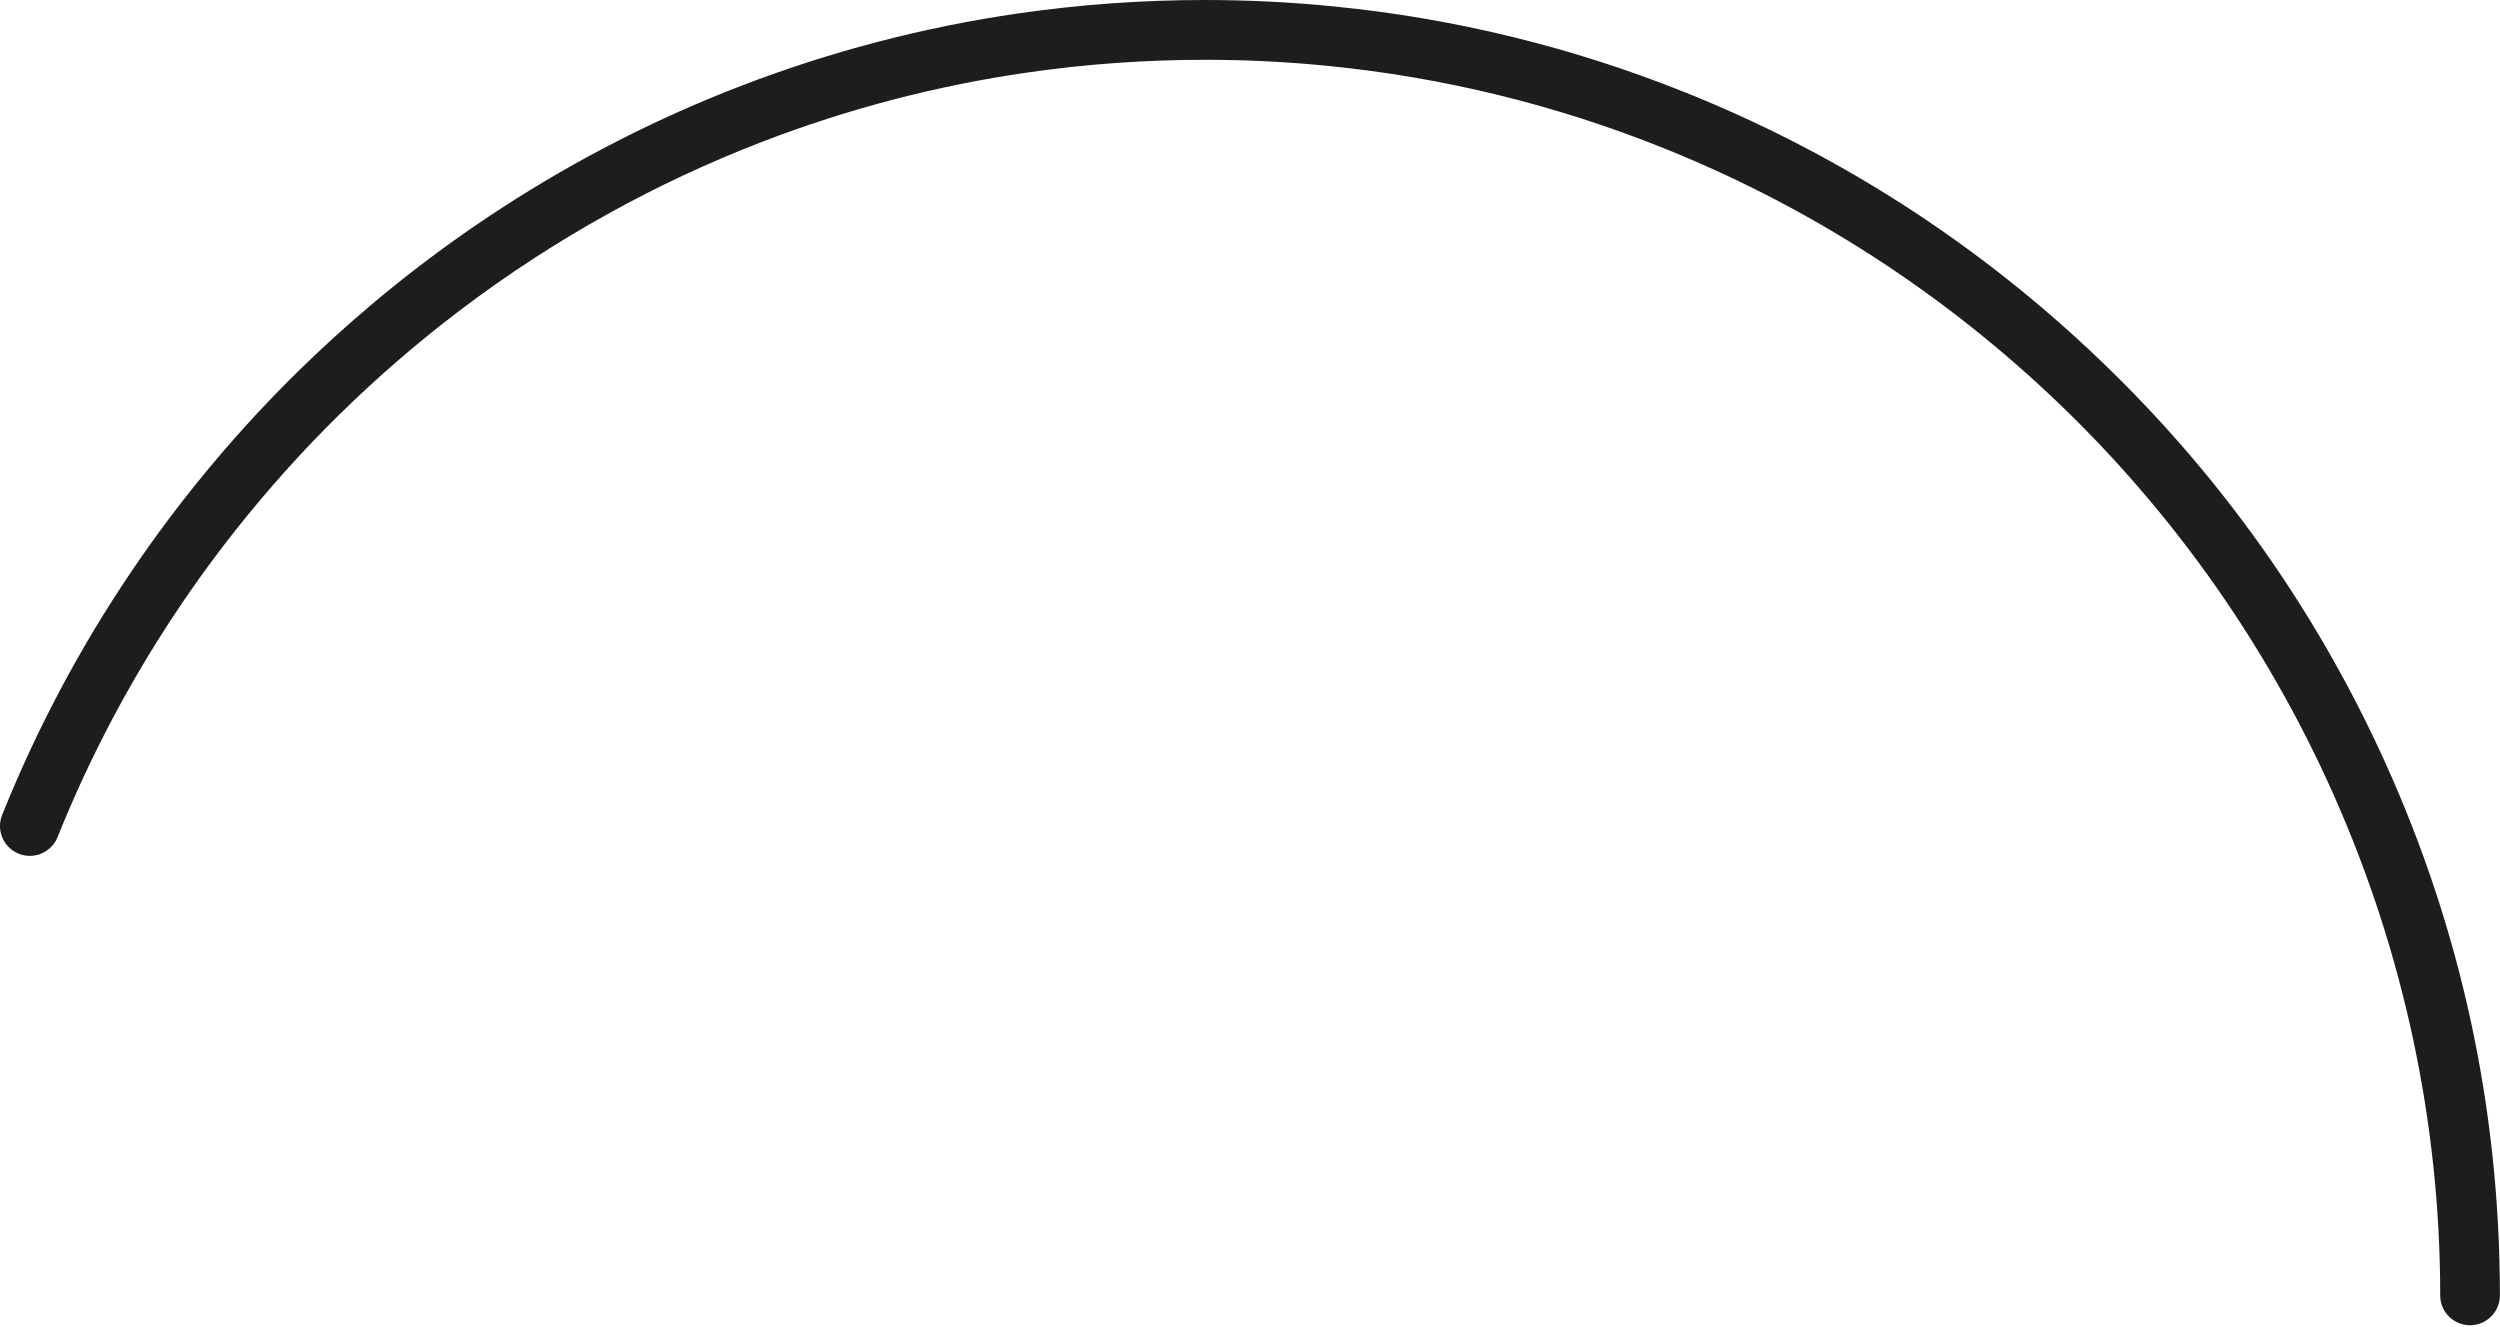 <svg preserveAspectRatio="none" width="100%" height="100%" overflow="visible" style="display: block;" viewBox="0 0 439 233" fill="none" xmlns="http://www.w3.org/2000/svg">
<path id="Vector" d="M428.497 227.47C428.497 230.366 430.844 232.713 433.739 232.713C436.633 232.713 438.981 230.366 438.981 227.47C438.981 194.893 432.208 163.416 418.852 133.918C405.954 105.43 387.625 80.273 364.378 59.139C344.182 40.779 321.163 26.342 295.963 16.241C276.19 8.305 255.388 3.214 234.147 1.118C226.719 0.377 219.121 0 211.568 0C200.635 0 189.644 0.79 178.904 2.343C162.272 4.74 145.878 9.019 130.188 15.056C115.49 20.704 101.308 27.936 88.046 36.559C82.454 40.191 77.015 44.074 71.75 48.19C70.247 49.366 68.757 50.56 67.28 51.777C66.544 52.383 65.808 52.993 65.081 53.613C60.701 57.307 56.465 61.168 52.38 65.177C42.184 75.183 32.903 86.177 24.762 97.884C24.219 98.665 23.68 99.446 23.151 100.236C14.062 113.659 6.402 128.078 0.379 143.098C0.244 143.435 0.145 143.776 0.082 144.117C0.02 144.458 -0.007 144.804 0.002 145.145C0.042 147.188 1.276 149.109 3.296 149.917C3.305 149.917 3.309 149.921 3.318 149.926C3.475 149.989 3.632 150.043 3.789 150.088C3.843 150.106 3.902 150.114 3.956 150.128C4.068 150.155 4.18 150.186 4.292 150.204C4.359 150.218 4.422 150.222 4.49 150.231C4.593 150.245 4.696 150.263 4.795 150.272C4.867 150.276 4.934 150.276 5.006 150.281C5.087 150.281 5.167 150.294 5.244 150.294C5.257 150.294 5.271 150.294 5.279 150.294C5.508 150.294 5.733 150.276 5.953 150.245C6.007 150.236 6.056 150.227 6.105 150.218C6.303 150.186 6.496 150.141 6.689 150.088C6.72 150.079 6.756 150.07 6.787 150.061C7.003 149.993 7.209 149.912 7.416 149.818C7.465 149.796 7.51 149.773 7.555 149.751C7.739 149.661 7.918 149.558 8.093 149.446C8.116 149.432 8.138 149.419 8.156 149.405C8.345 149.28 8.524 149.14 8.695 148.988C8.735 148.952 8.776 148.916 8.816 148.88C8.973 148.732 9.126 148.575 9.269 148.404C9.278 148.391 9.287 148.382 9.301 148.373C9.449 148.193 9.579 148 9.705 147.798C9.736 147.749 9.763 147.699 9.79 147.65C9.907 147.443 10.019 147.228 10.108 146.999C12.981 139.835 16.244 132.818 19.87 125.986C21.23 123.422 22.643 120.891 24.106 118.386C26.543 114.211 29.119 110.117 31.83 106.117C33.863 103.114 35.973 100.16 38.158 97.256C39.253 95.806 40.362 94.365 41.493 92.942C47.139 85.817 53.238 79.034 59.723 72.669C66.217 66.295 73.124 60.315 80.372 54.794C84.721 51.481 89.186 48.334 93.759 45.367C97.96 42.637 102.259 40.056 106.635 37.623C115.445 32.73 124.587 28.456 133.953 24.856C148.916 19.096 164.543 15.02 180.408 12.736C190.654 11.25 201.138 10.5 211.572 10.5C218.78 10.5 226.023 10.859 233.114 11.564C253.373 13.566 273.205 18.419 292.063 25.987C316.101 35.625 338.06 49.393 357.331 66.914C402.561 108.029 428.501 166.558 428.501 227.484L428.497 227.47Z" fill="#1D1D1B"/>
</svg>
